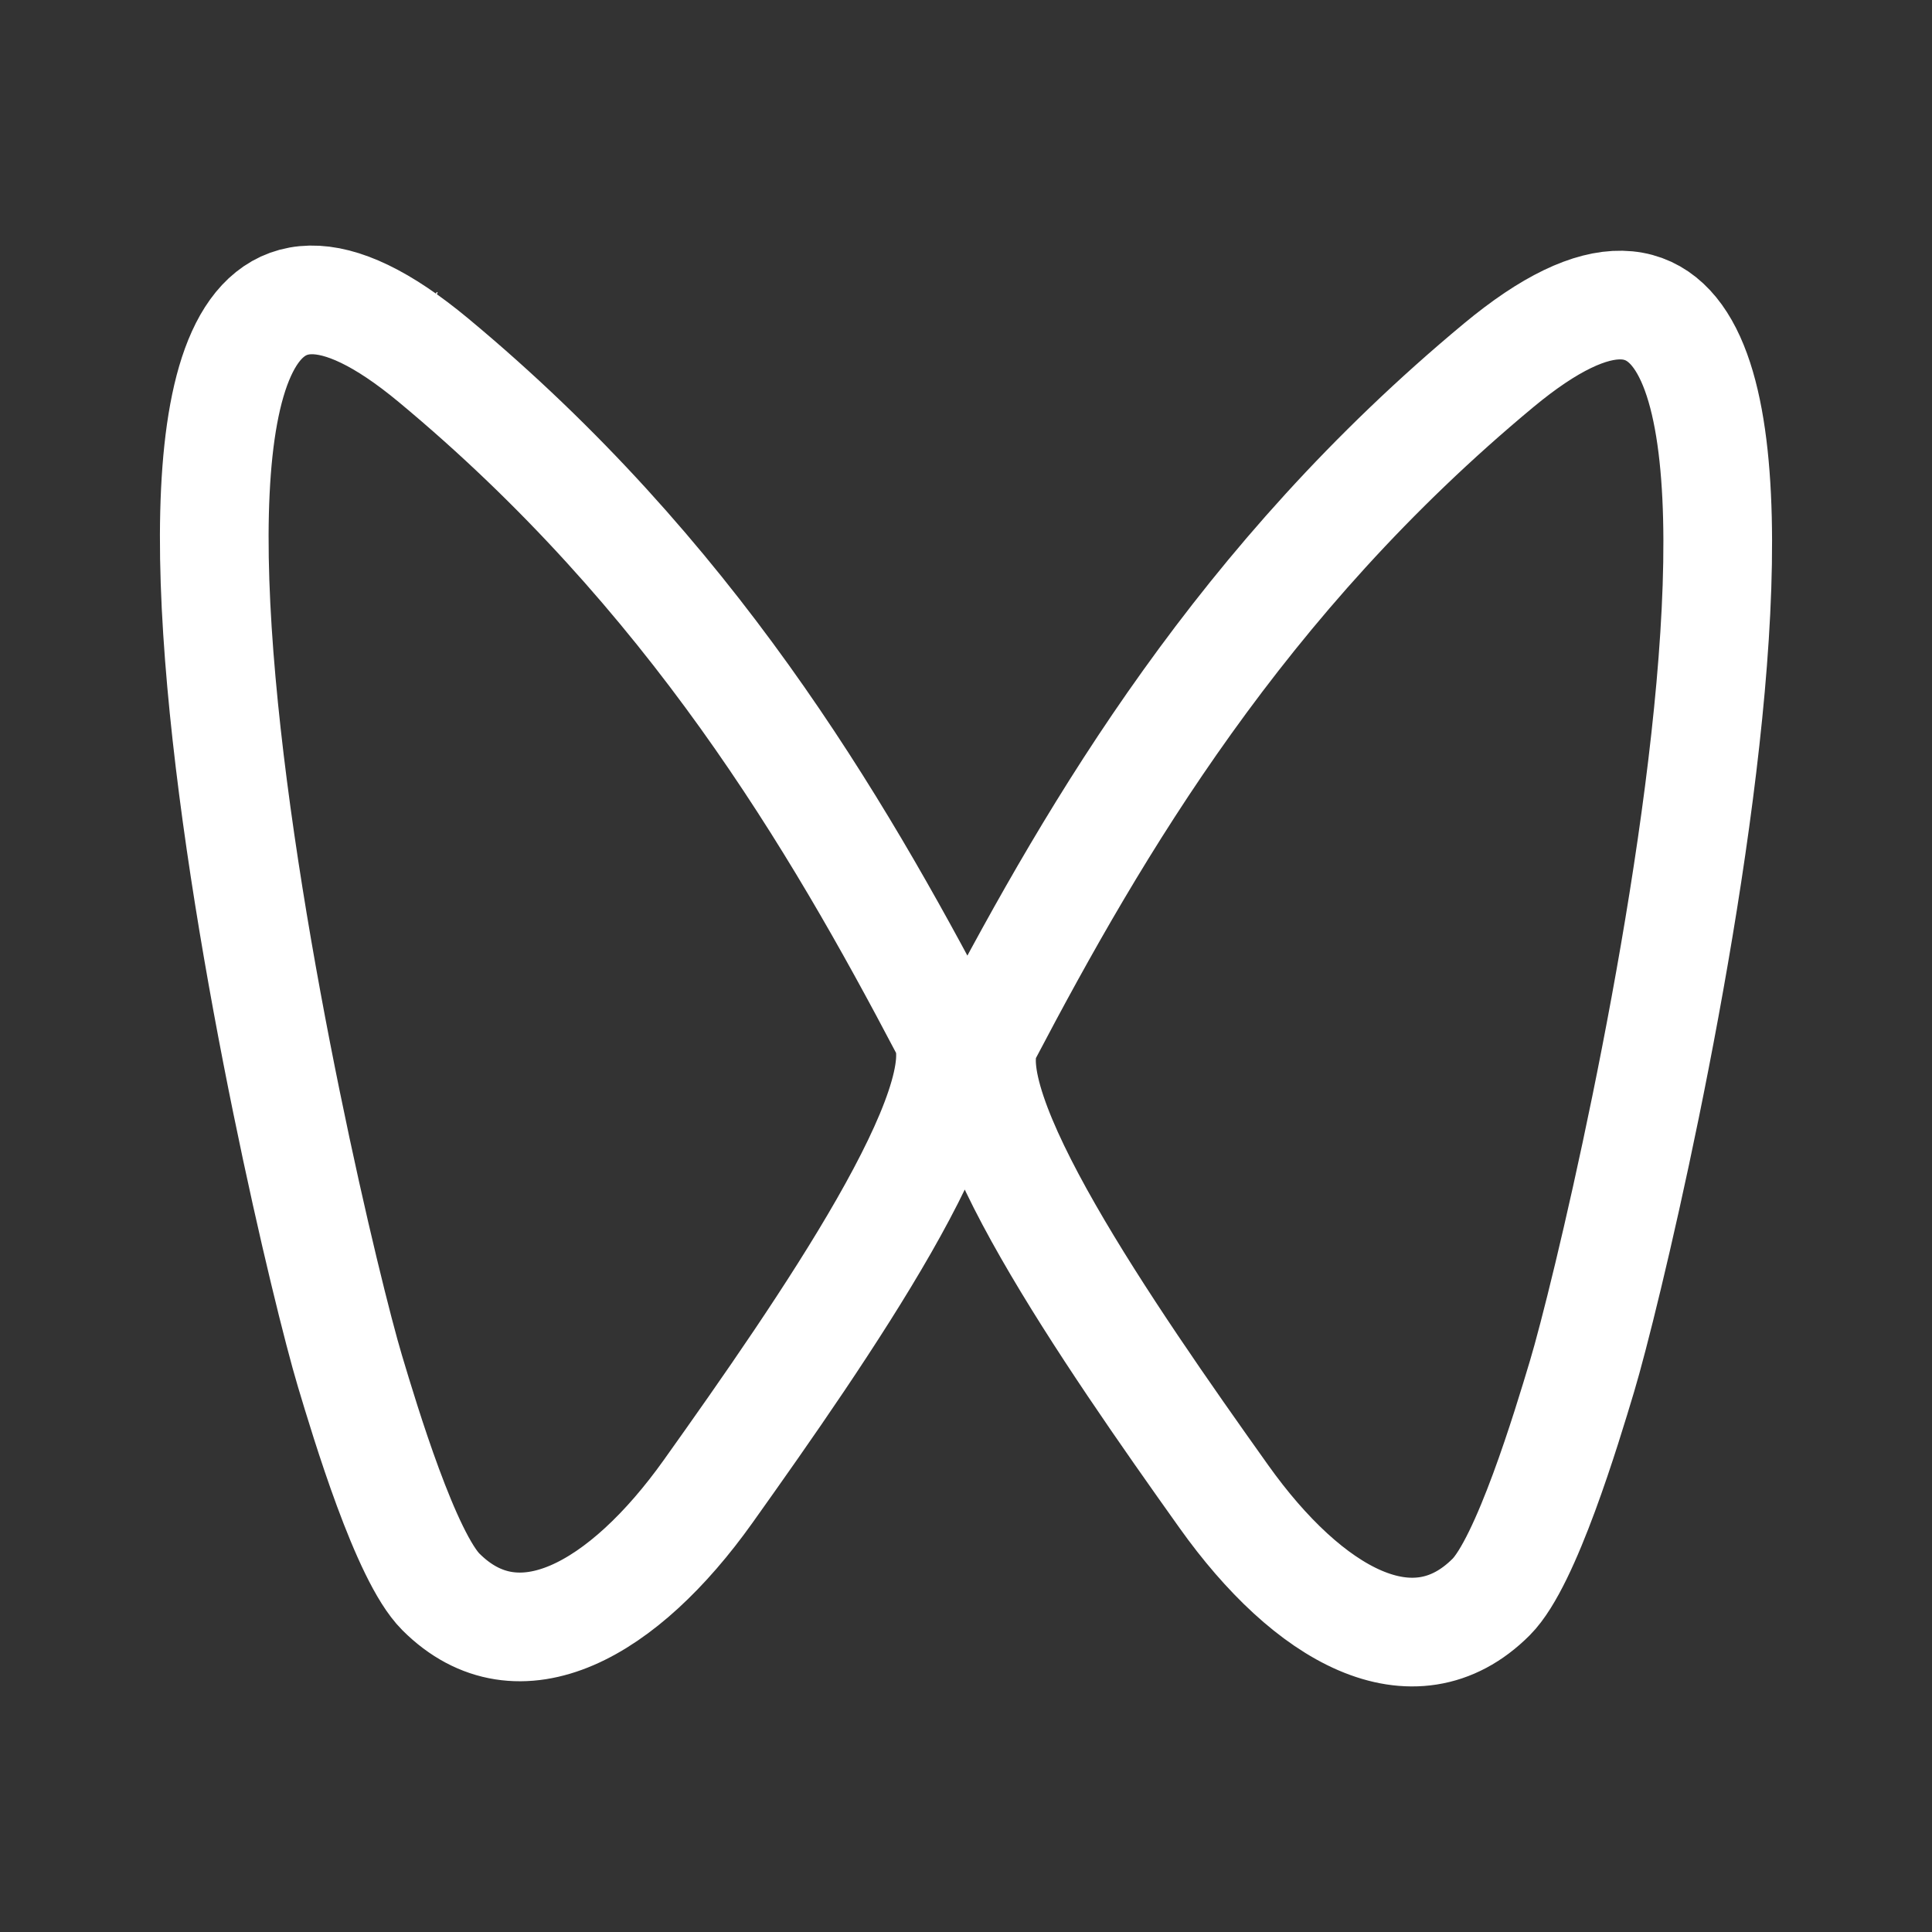 <?xml version="1.0" encoding="utf-8"?>
<!-- Generator: Adobe Illustrator 17.0.0, SVG Export Plug-In . SVG Version: 6.00 Build 0)  -->
<!DOCTYPE svg PUBLIC "-//W3C//DTD SVG 1.1//EN" "http://www.w3.org/Graphics/SVG/1.1/DTD/svg11.dtd">
<svg version="1.1" id="图层_1" xmlns="http://www.w3.org/2000/svg" xmlns:xlink="http://www.w3.org/1999/xlink" x="0px" y="0px"
	 width="64px" height="64px" viewBox="0 0 64 64" enable-background="new 0 0 64 64" xml:space="preserve">
<rect x="0" y="0" width="64" height="64" fill="#333333" stroke="none"/>
<path fill="none" stroke="#FFFFFF" stroke-width="3.6" stroke-miterlimit="22.926" d="M13.716,11.31l0.035,0.016 M49.643,12.103
	c13.553-11.257,4.254,28.518,2.765,33.484c-0.509,1.699-1.851,6.154-3.012,7.316c-2.578,2.578-6.056,0.601-8.853-3.326
	c-3.842-5.394-9.08-12.966-7.846-15.315C36.326,27.354,41.123,19.18,49.643,12.103z M14.357,11.932
	C0.804,0.675,10.103,40.451,11.592,45.416c0.509,1.699,1.85,6.155,3.012,7.316c2.578,2.578,6.055,0.601,8.853-3.326
	c3.842-5.394,9.08-12.966,7.846-15.315C27.674,27.183,22.877,19.009,14.357,11.932z"/>
<g>
</g>
<g>
</g>
<g>
</g>
<g>
</g>
<g>
</g>
<g>
</g>
<g>
</g>
<g>
</g>
<g>
</g>
<g>
</g>
<g>
</g>
<g>
</g>
<g>
</g>
<g>
</g>
<g>
</g>
</svg>
